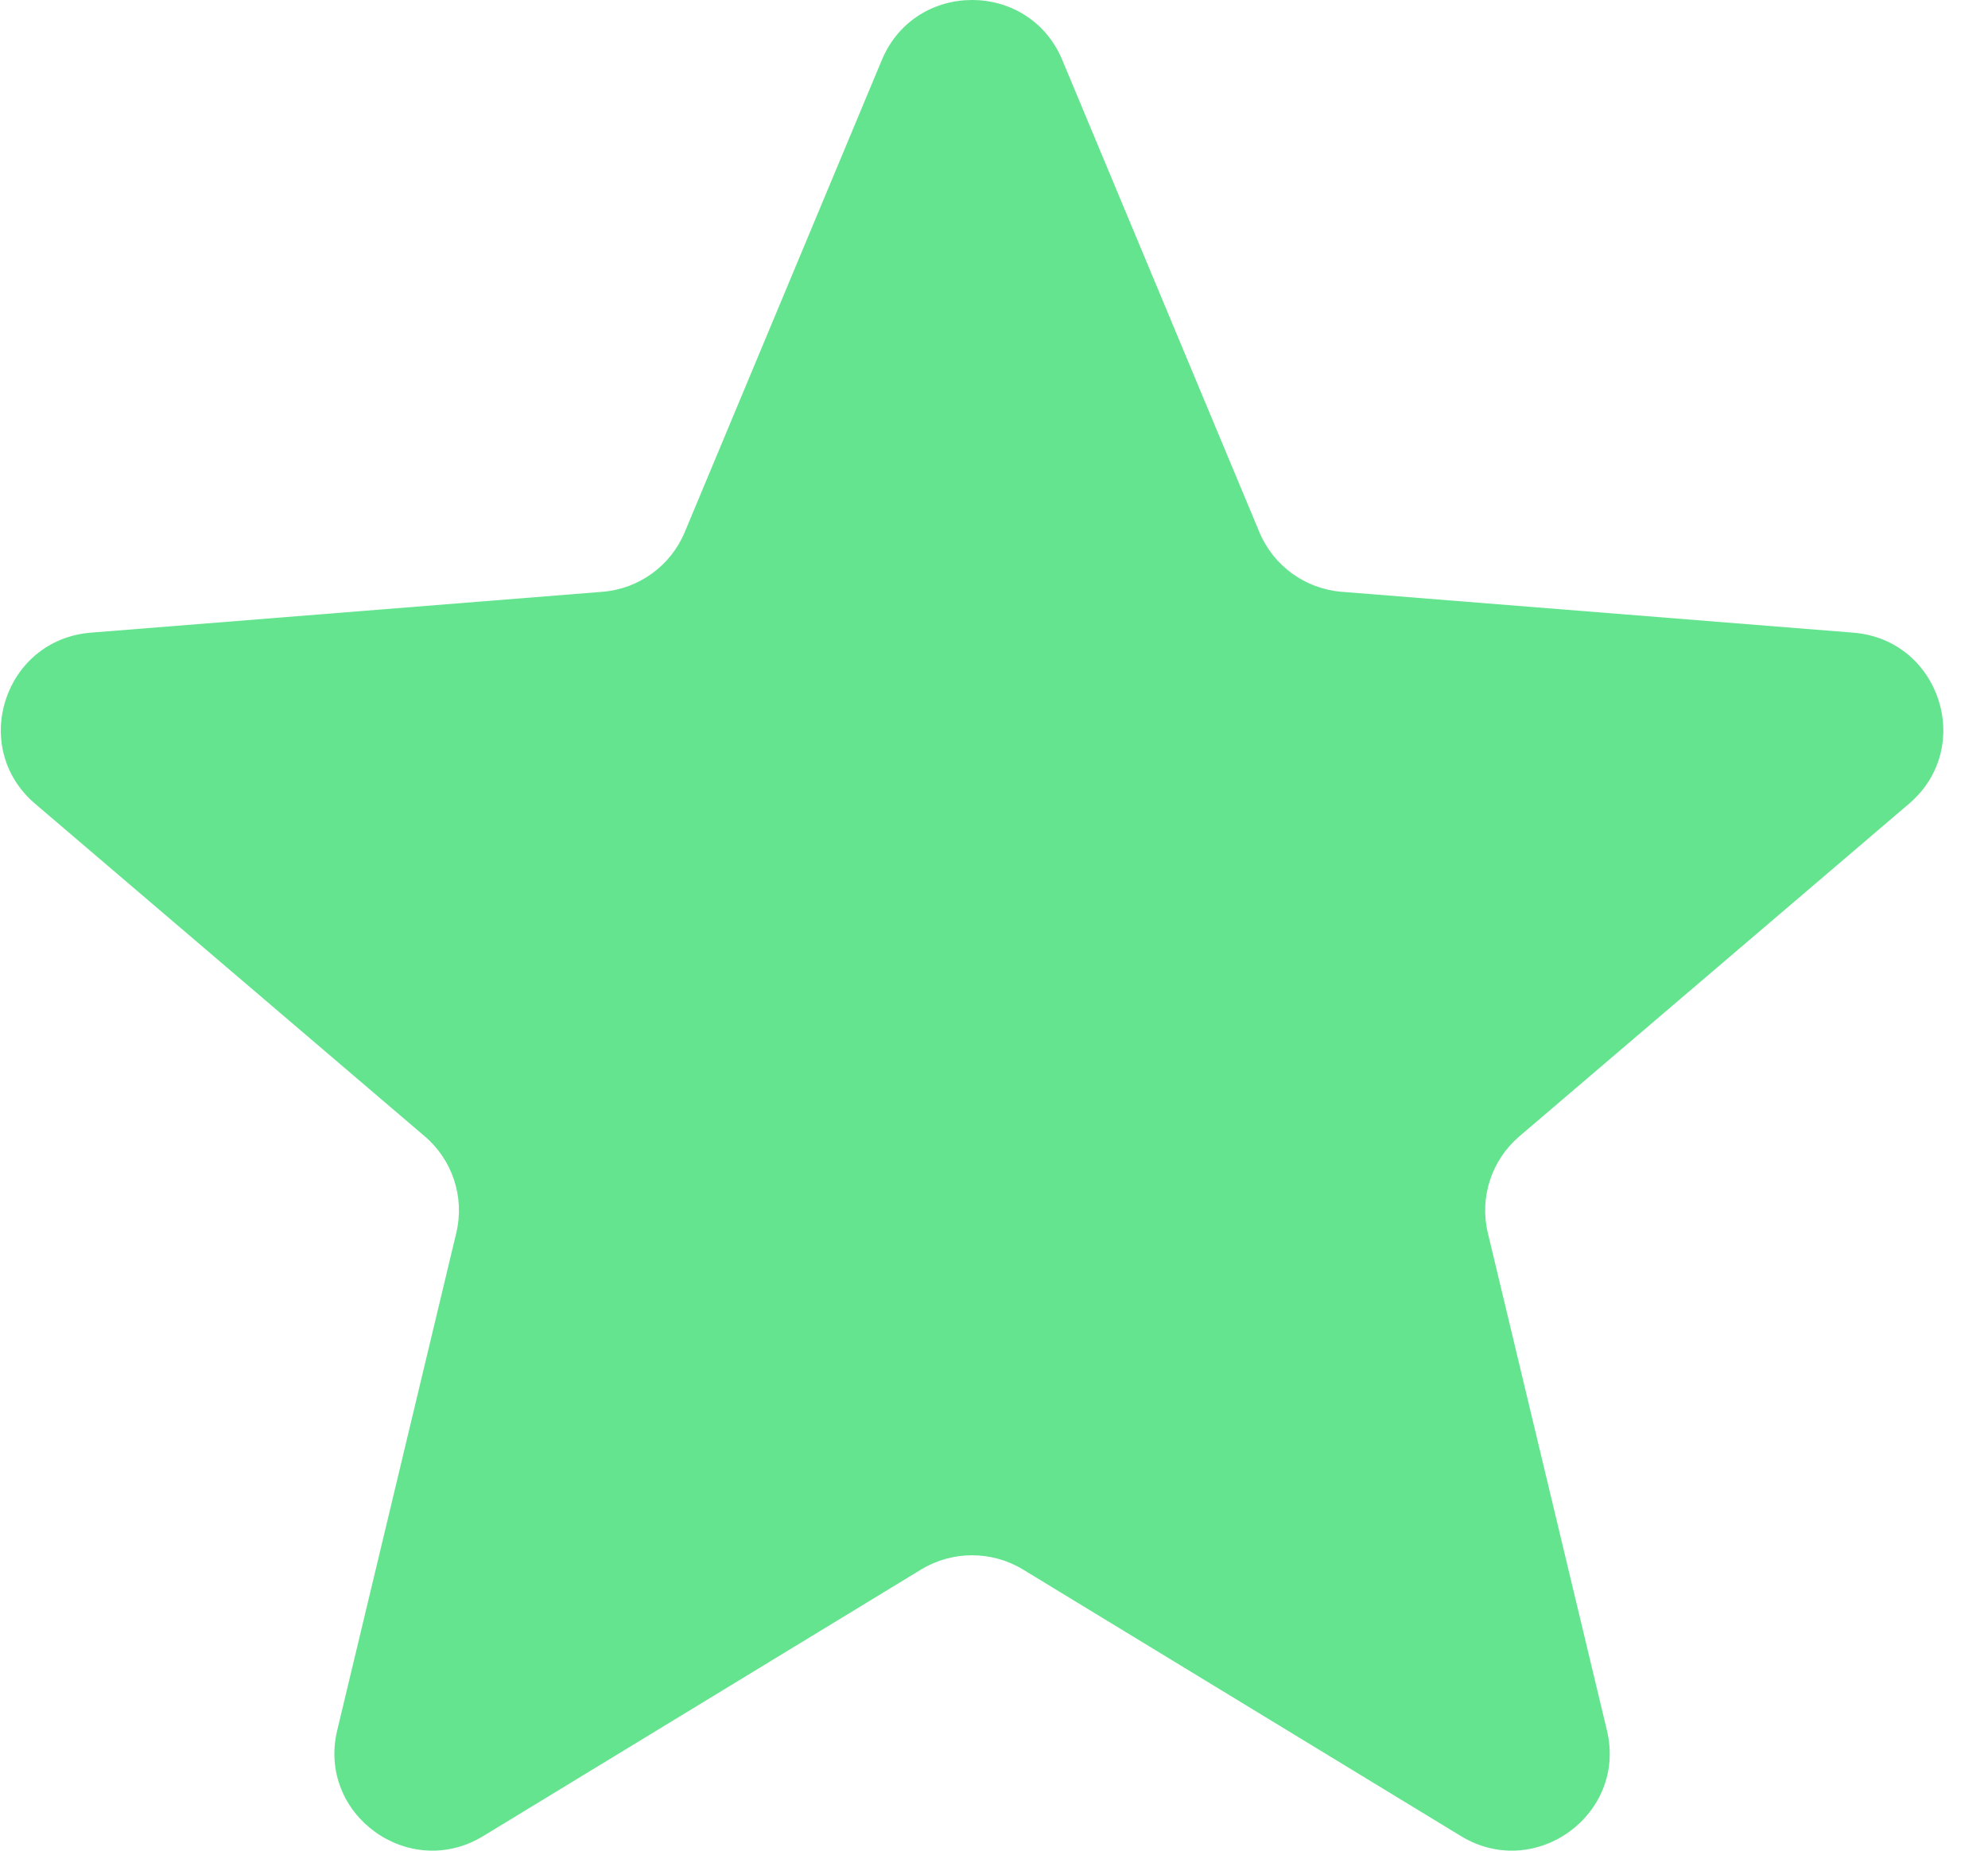 <svg width="29" height="27" viewBox="0 0 29 27" fill="none" xmlns="http://www.w3.org/2000/svg">
<path d="M12.864 0.875C13.351 -0.292 15.009 -0.292 15.496 0.875L18.371 7.763C18.576 8.255 19.04 8.592 19.573 8.634L27.034 9.23C28.298 9.331 28.811 10.904 27.848 11.726L22.163 16.579C21.757 16.926 21.58 17.47 21.704 17.988L23.441 25.245C23.735 26.474 22.393 27.446 21.311 26.787L14.923 22.898C14.467 22.621 13.893 22.621 13.437 22.898L7.049 26.787C5.967 27.446 4.625 26.474 4.919 25.245L6.656 17.988C6.78 17.47 6.603 16.926 6.197 16.579L0.512 11.726C-0.451 10.904 0.062 9.331 1.326 9.23L8.787 8.634C9.32 8.592 9.784 8.255 9.989 7.763L12.864 0.875Z" fill="#64E48F"/>
</svg>
